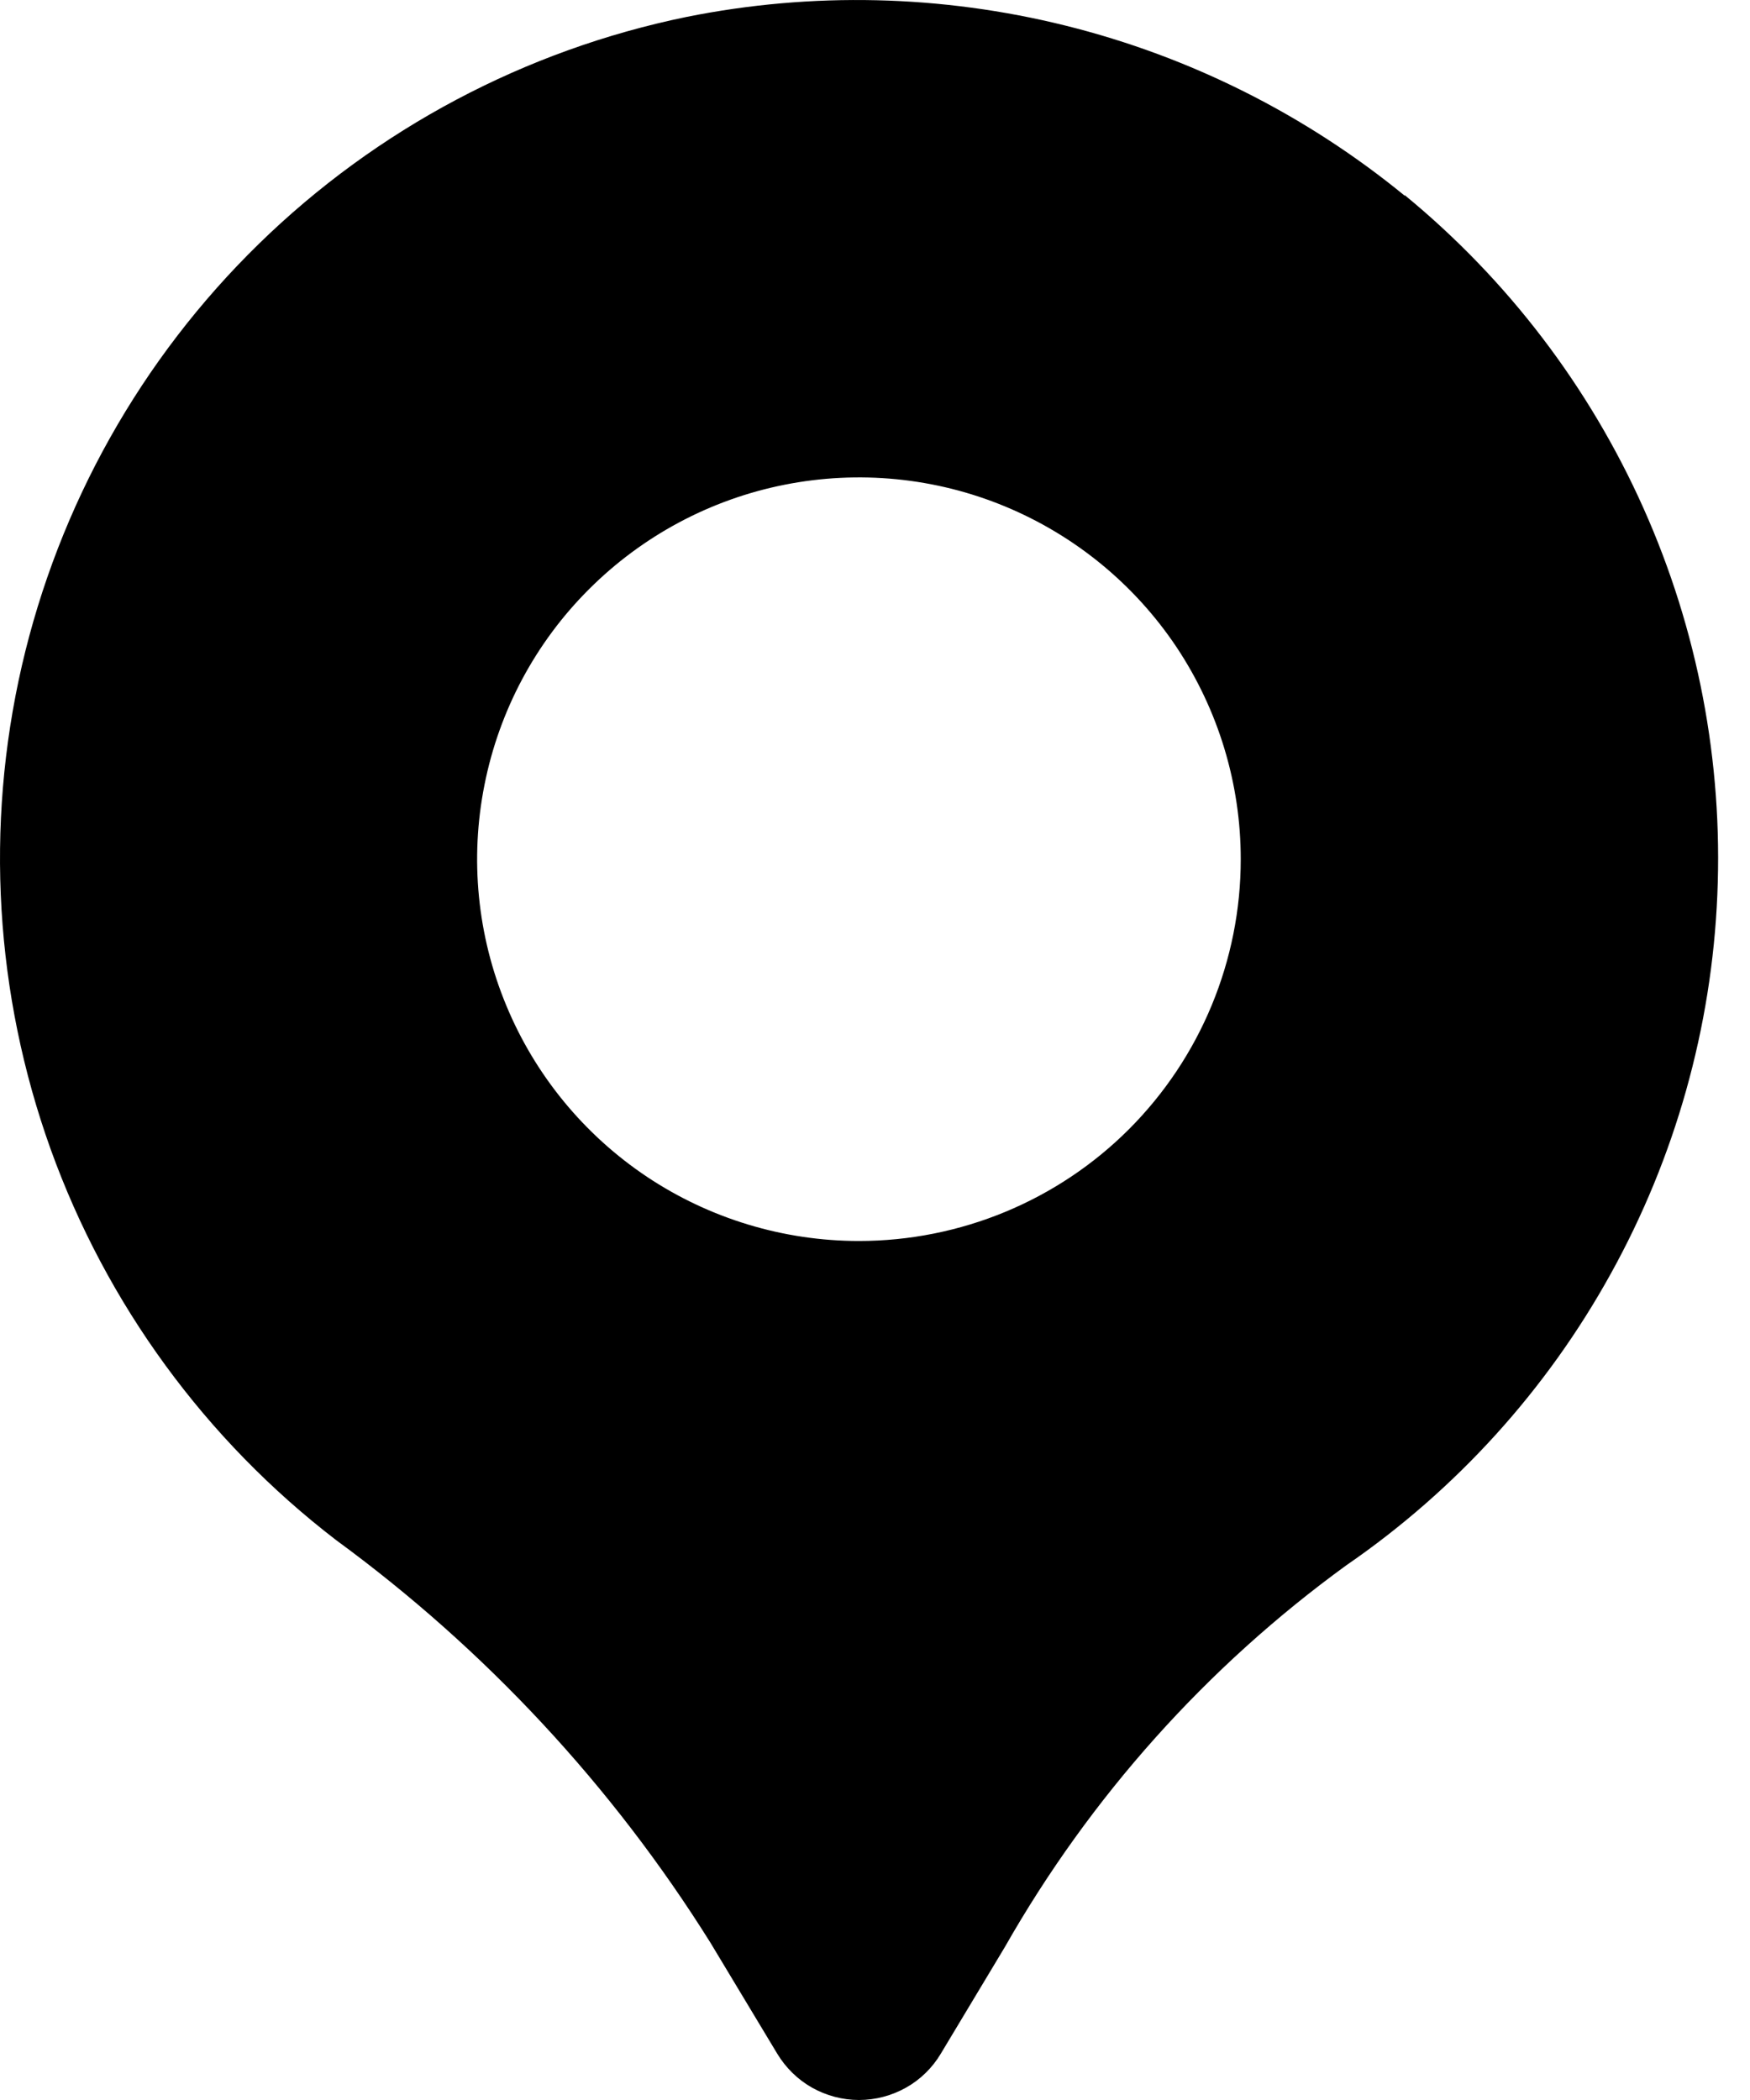 <svg width="15" height="18" viewBox="0 0 15 18" fill="none" xmlns="http://www.w3.org/2000/svg">
<path d="M12.041 1.678C11.192 0.983 10.2 0.485 9.135 0.22C8.07 -0.045 6.96 -0.071 5.885 0.145C4.502 0.429 3.229 1.104 2.219 2.09C1.209 3.076 0.504 4.332 0.187 5.708C-0.129 7.084 -0.043 8.521 0.434 9.85C0.912 11.178 1.761 12.341 2.881 13.201C4.16 14.137 5.249 15.308 6.089 16.651L6.662 17.603C6.735 17.724 6.838 17.825 6.96 17.894C7.083 17.963 7.222 18 7.363 18C7.504 18 7.643 17.963 7.766 17.894C7.889 17.825 7.992 17.724 8.064 17.603L8.613 16.689C9.345 15.402 10.343 14.286 11.541 13.416C12.48 12.77 13.256 11.915 13.807 10.917C14.359 9.92 14.672 8.808 14.72 7.67C14.769 6.531 14.552 5.397 14.087 4.356C13.622 3.315 12.922 2.397 12.041 1.673L12.041 1.678ZM7.362 10.637C6.715 10.637 6.082 10.445 5.544 10.086C5.006 9.726 4.586 9.215 4.339 8.617C4.091 8.019 4.026 7.361 4.153 6.726C4.279 6.091 4.59 5.508 5.048 5.051C5.506 4.593 6.089 4.281 6.724 4.155C7.359 4.029 8.017 4.093 8.615 4.341C9.213 4.589 9.724 5.008 10.084 5.546C10.443 6.085 10.635 6.717 10.635 7.365C10.635 8.233 10.29 9.065 9.677 9.679C9.063 10.293 8.23 10.637 7.362 10.637Z" fill="black"/>
</svg>
